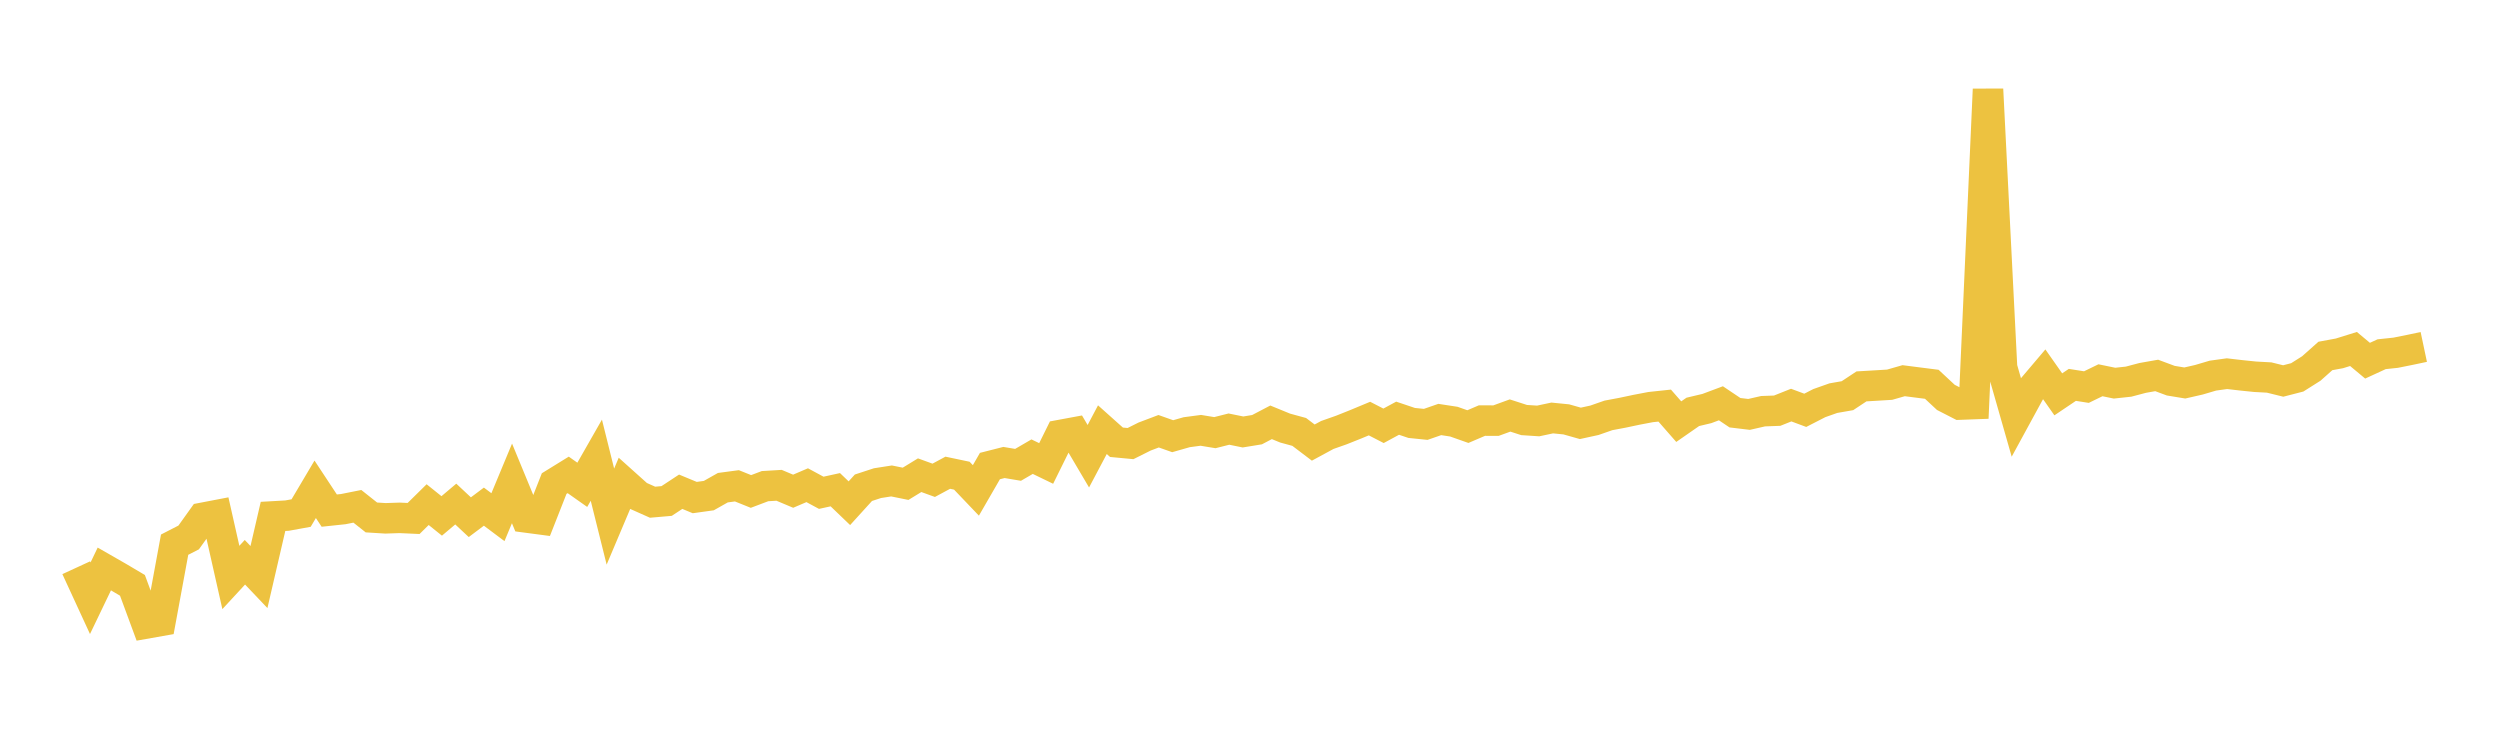 <svg width="164" height="48" xmlns="http://www.w3.org/2000/svg" xmlns:xlink="http://www.w3.org/1999/xlink"><path fill="none" stroke="rgb(237,194,64)" stroke-width="2" d="M5,37.244L5.922,39.244L6.844,37.324L7.766,37.853L8.689,38.399L9.611,40.897L10.533,40.734L11.455,35.73L12.377,35.257L13.299,33.967L14.222,33.79L15.144,37.882L16.066,36.884L16.988,37.854L17.91,33.876L18.832,33.824L19.754,33.656L20.677,32.098L21.599,33.496L22.521,33.398L23.443,33.214L24.365,33.945L25.287,34.002L26.21,33.971L27.132,34.012L28.054,33.104L28.976,33.844L29.898,33.066L30.82,33.928L31.743,33.236L32.665,33.927L33.587,31.711L34.509,33.945L35.431,34.067L36.353,31.722L37.275,31.153L38.198,31.804L39.12,30.189L40.042,33.889L40.964,31.707L41.886,32.534L42.808,32.945L43.731,32.865L44.653,32.258L45.575,32.64L46.497,32.512L47.419,31.992L48.341,31.869L49.263,32.24L50.186,31.891L51.108,31.836L52.03,32.224L52.952,31.829L53.874,32.327L54.796,32.125L55.719,33.011L56.641,31.996L57.563,31.694L58.485,31.55L59.407,31.737L60.329,31.173L61.251,31.508L62.174,31.011L63.096,31.205L64.018,32.171L64.94,30.573L65.862,30.339L66.784,30.494L67.707,29.957L68.629,30.403L69.551,28.536L70.473,28.365L71.395,29.929L72.317,28.187L73.24,29.012L74.162,29.099L75.084,28.638L76.006,28.289L76.928,28.615L77.85,28.352L78.772,28.23L79.695,28.382L80.617,28.149L81.539,28.337L82.461,28.187L83.383,27.704L84.305,28.082L85.228,28.334L86.15,29.033L87.072,28.534L87.994,28.209L88.916,27.841L89.838,27.458L90.76,27.933L91.683,27.434L92.605,27.745L93.527,27.839L94.449,27.519L95.371,27.66L96.293,27.985L97.216,27.59L98.138,27.593L99.06,27.257L99.982,27.555L100.904,27.615L101.826,27.419L102.749,27.511L103.671,27.772L104.593,27.571L105.515,27.249L106.437,27.076L107.359,26.881L108.281,26.705L109.204,26.607L110.126,27.66L111.048,27.019L111.97,26.8L112.892,26.455L113.814,27.074L114.737,27.185L115.659,26.975L116.581,26.941L117.503,26.574L118.425,26.917L119.347,26.444L120.269,26.118L121.192,25.957L122.114,25.347L123.036,25.293L123.958,25.237L124.88,24.973L125.802,25.092L126.725,25.209L127.647,26.068L128.569,26.541L129.491,26.507L130.413,5.857L131.335,24.11L132.257,27.337L133.18,25.643L134.102,24.556L135.024,25.869L135.946,25.248L136.868,25.393L137.79,24.945L138.713,25.135L139.635,25.036L140.557,24.792L141.479,24.629L142.401,24.972L143.323,25.124L144.246,24.913L145.168,24.641L146.09,24.513L147.012,24.62L147.934,24.715L148.856,24.765L149.778,24.993L150.701,24.755L151.623,24.172L152.545,23.351L153.467,23.181L154.389,22.893L155.311,23.662L156.234,23.237L157.156,23.139L158.078,22.954L159,22.759"></path></svg>
